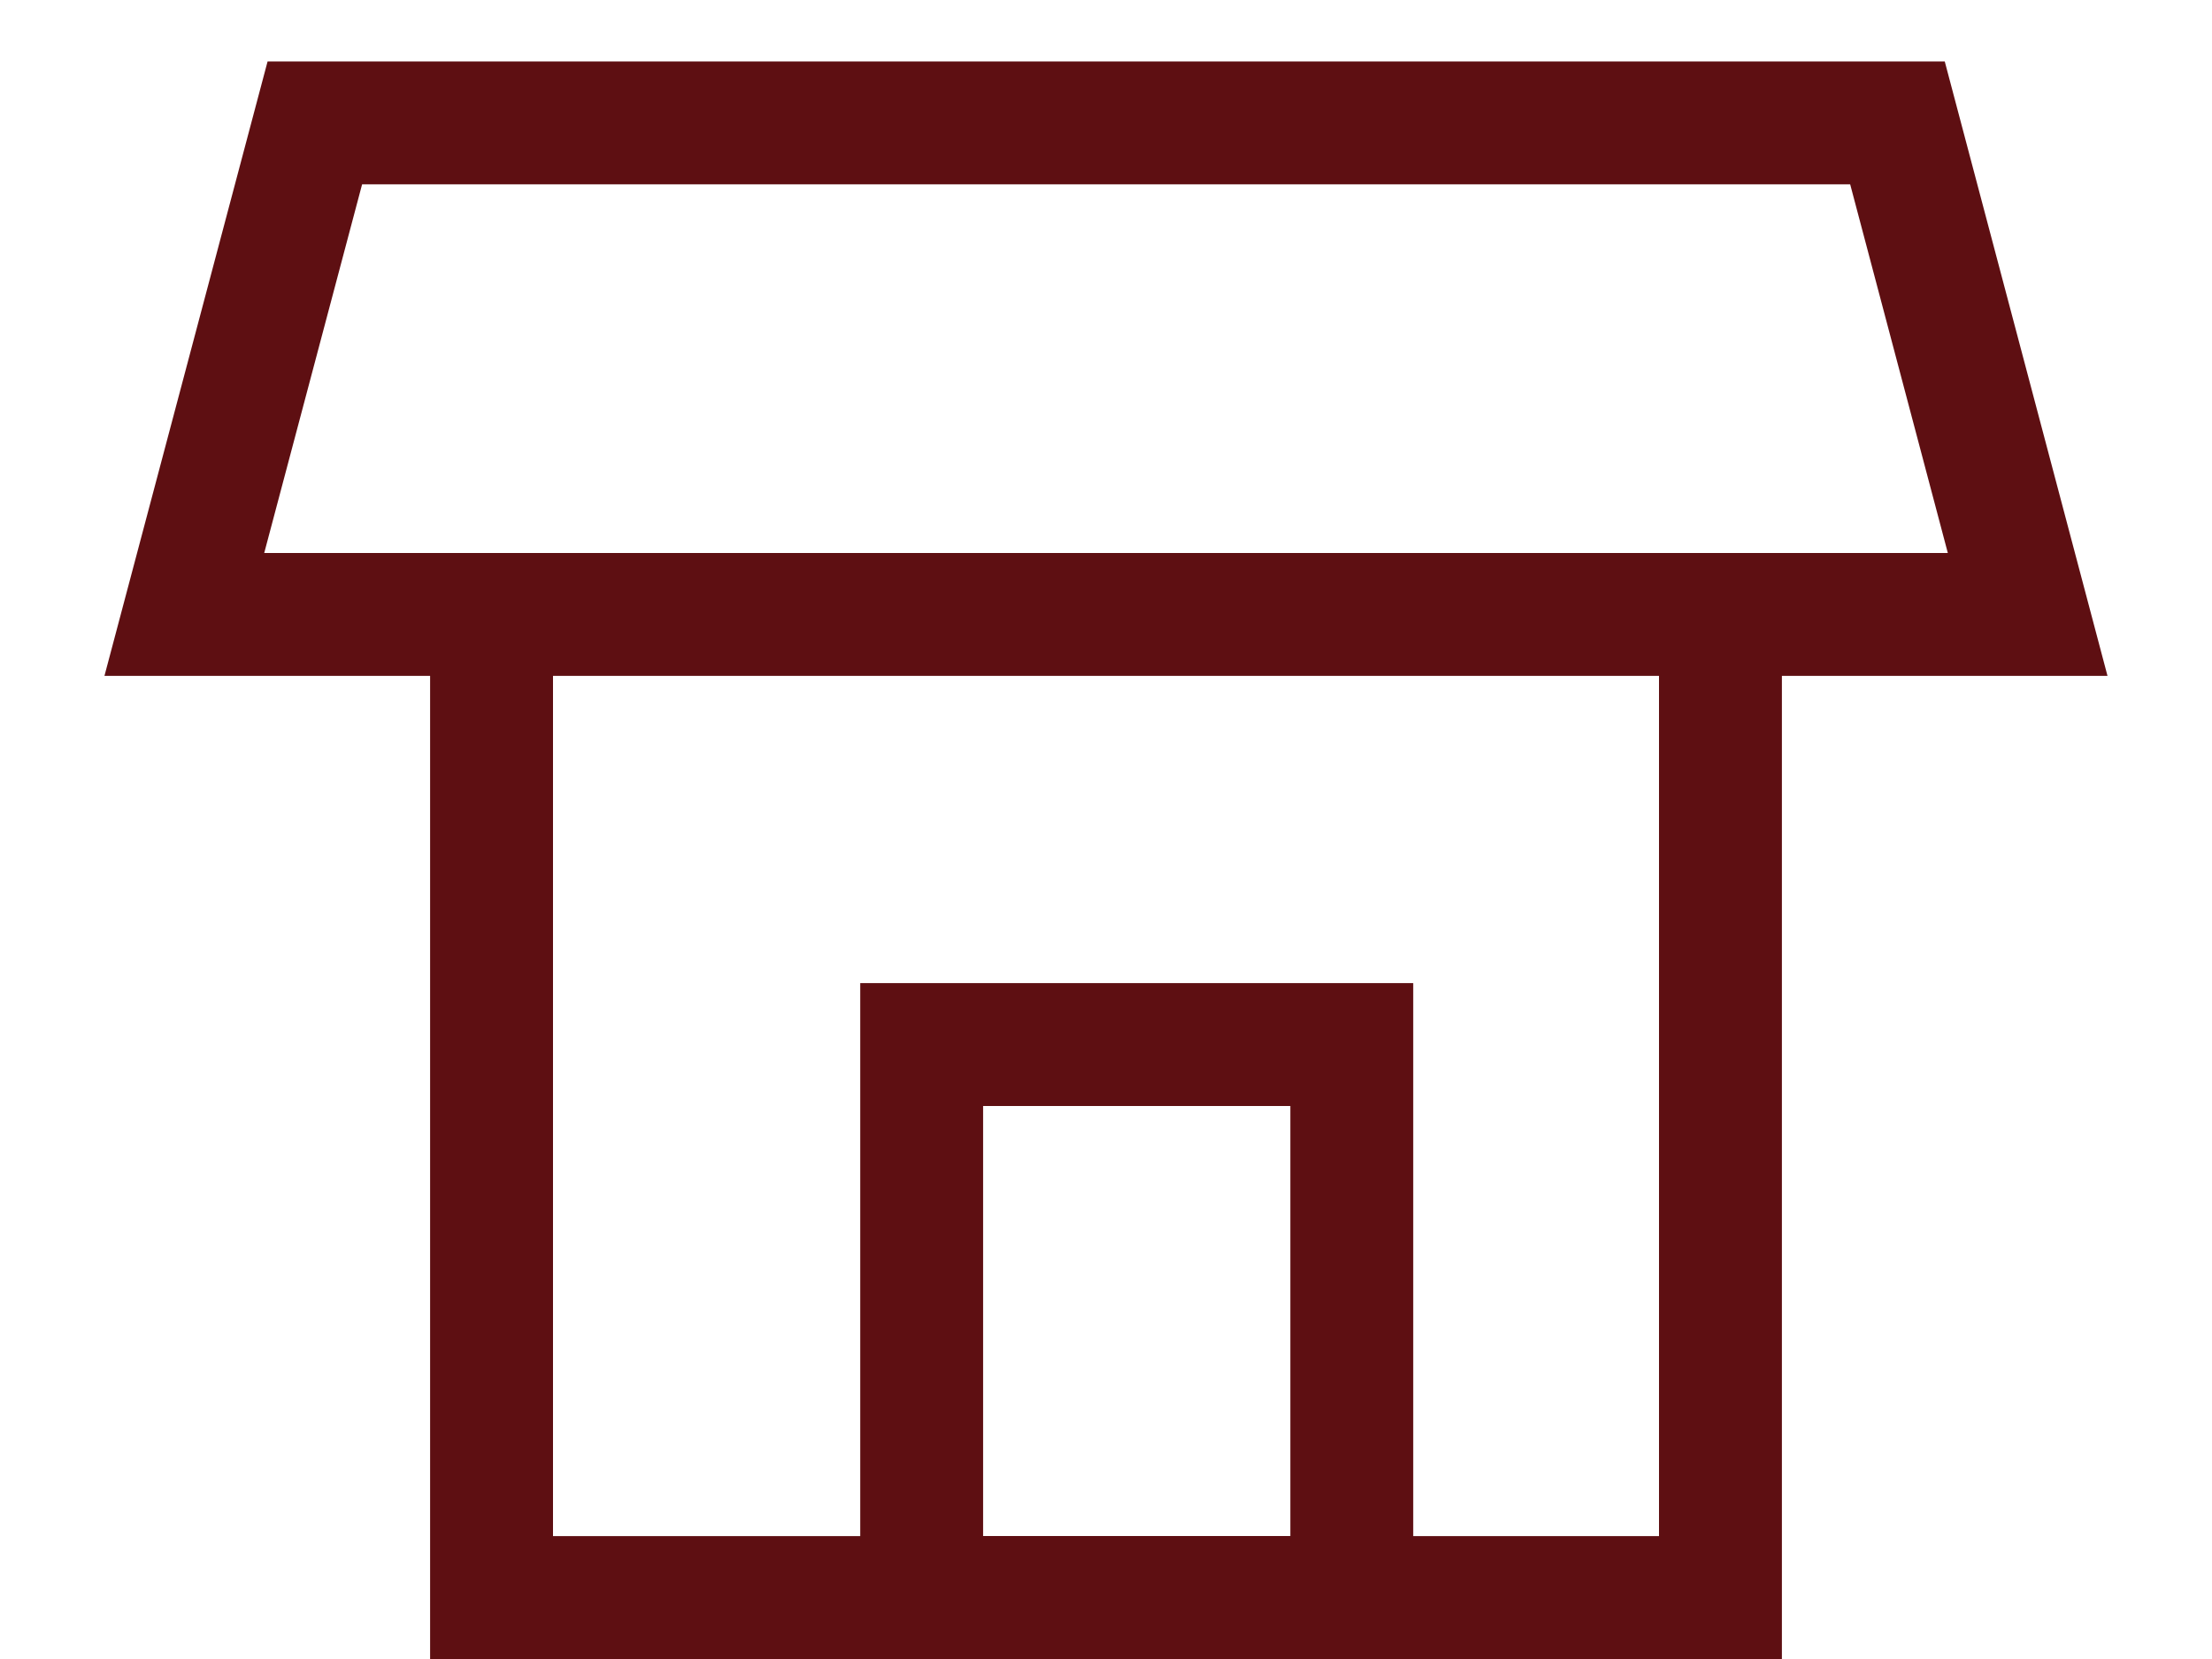 <svg width="36" height="27" viewBox="0 0 36 27" fill="none" xmlns="http://www.w3.org/2000/svg">
<path d="M28 10V26H8V10" stroke="#5E0F12" stroke-width="2" stroke-miterlimit="10"/>
<path d="M33 10H3L5.124 2H30.881L33 10Z" stroke="#5E0F12" stroke-width="2" stroke-miterlimit="10"/>
<path d="M22 17H15V26H22V17Z" stroke="#5E0F12" stroke-width="2" stroke-miterlimit="10"/>
</svg>
